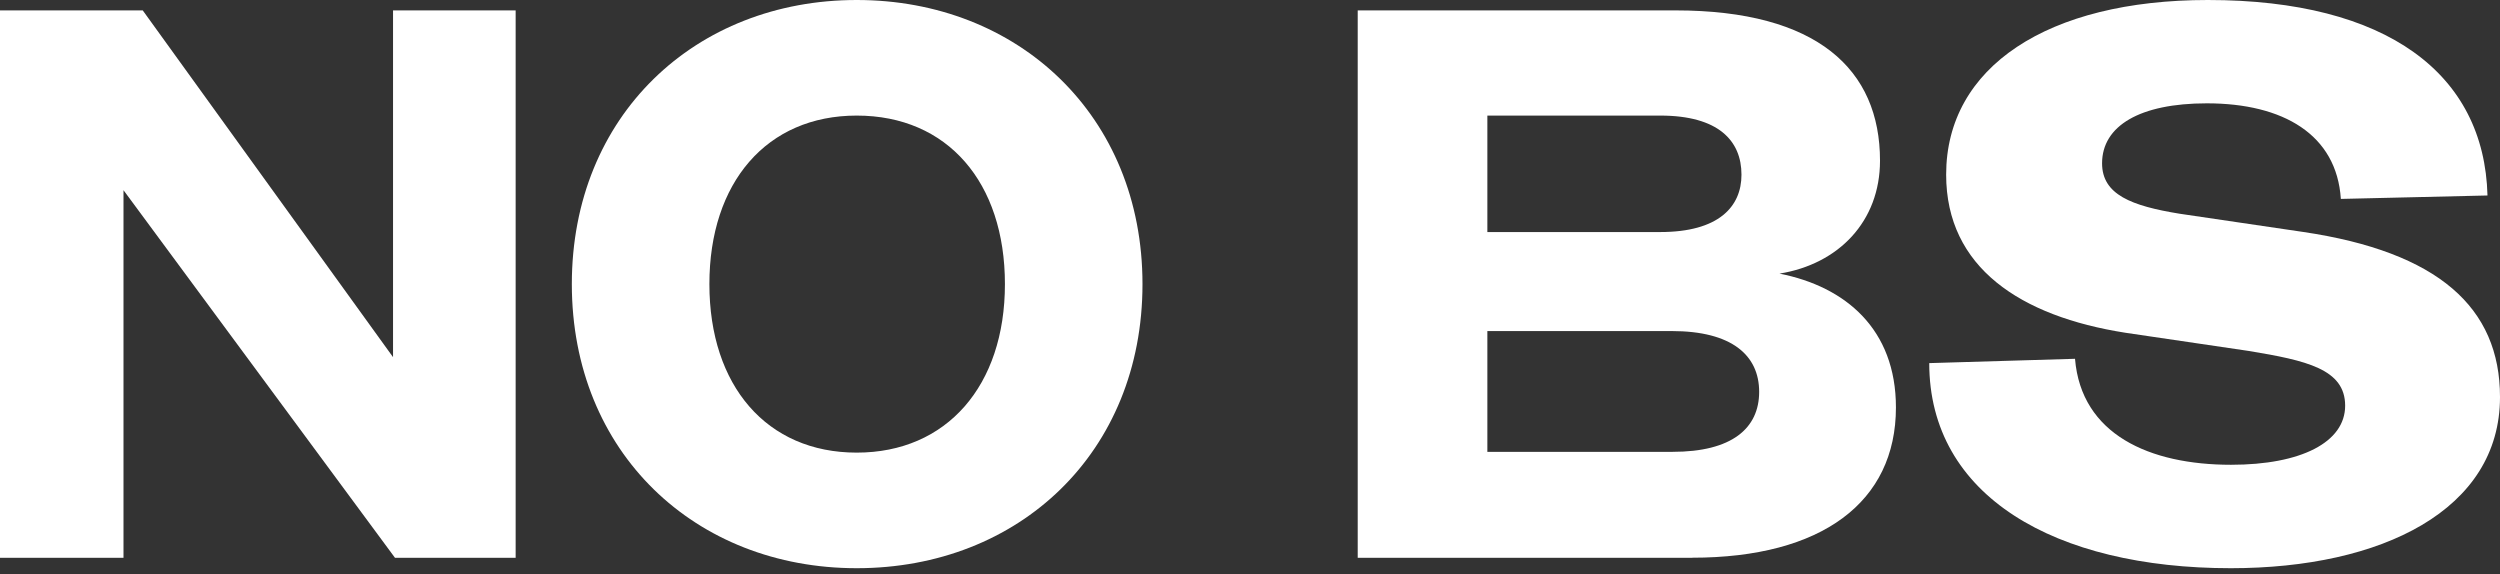 <svg xmlns="http://www.w3.org/2000/svg" fill="none" viewBox="0 0 370 85" height="85" width="370">
<rect x="0" y="0" width="370" height="85" fill="#333333" stroke="none"/>
<path fill="white" d="M58.17 52.856V1.538H76.316V82.556H58.459L18.277 28.148V82.556H0V1.538H21.125L58.17 52.856Z"></path>
<path fill="white" d="M126.794 84.094C102.907 84.094 84.631 66.988 84.631 42.047C84.631 17.106 102.907 -3.8147e-06 126.794 -3.8147e-06C150.681 -3.8147e-06 169.088 17.106 169.088 42.047C169.088 66.988 150.811 84.094 126.794 84.094ZM126.794 17.106C113.477 17.106 104.99 27.001 104.99 42.047C104.99 57.093 113.477 66.988 126.794 66.988C140.111 66.988 148.729 57.093 148.729 42.047C148.729 27.001 140.242 17.106 126.794 17.106Z"></path>
<path fill="white" d="M250.421 82.556H200.941V1.538H247.949C268.973 1.538 278.241 10.287 278.241 23.78C278.241 32.776 272.11 39.087 263.362 40.495C273.151 42.424 280.598 48.721 280.598 60.3C280.598 74.315 269.638 82.542 250.436 82.542L250.421 82.556ZM220.129 34.343H245.722C254.34 34.343 257.738 30.614 257.738 25.855C257.738 20.835 254.34 17.106 245.722 17.106H220.129V34.343ZM220.129 48.997V66.872H247.558C256.306 66.872 260.355 63.404 260.355 57.993C260.355 52.581 256.306 48.997 247.428 48.997H220.129Z"></path>
<path fill="white" d="M307.102 53.103C308.027 64.289 318.105 68.787 330.193 68.787C340.575 68.787 347.082 65.45 347.082 60.038C347.082 54.626 341.341 53.35 332.825 51.942L314.534 49.244C299.033 46.806 288.03 39.595 288.03 25.84C288.03 9.895 303.068 -3.8147e-06 326.766 -3.8147e-06C353.27 -3.8147e-06 367.686 10.925 368.149 28.931L346.446 29.439C345.824 19.921 337.929 15.293 326.607 15.293C316.688 15.293 311.107 18.63 311.107 24.172C311.107 28.8 315.445 30.469 322.573 31.63L340.864 34.328C360.862 37.288 370 45.515 370 58.761C370 75.476 352.49 84.094 330.164 84.094C304.123 84.094 285.528 73.416 285.528 53.741L307.073 53.103H307.102Z"></path>
</svg>
